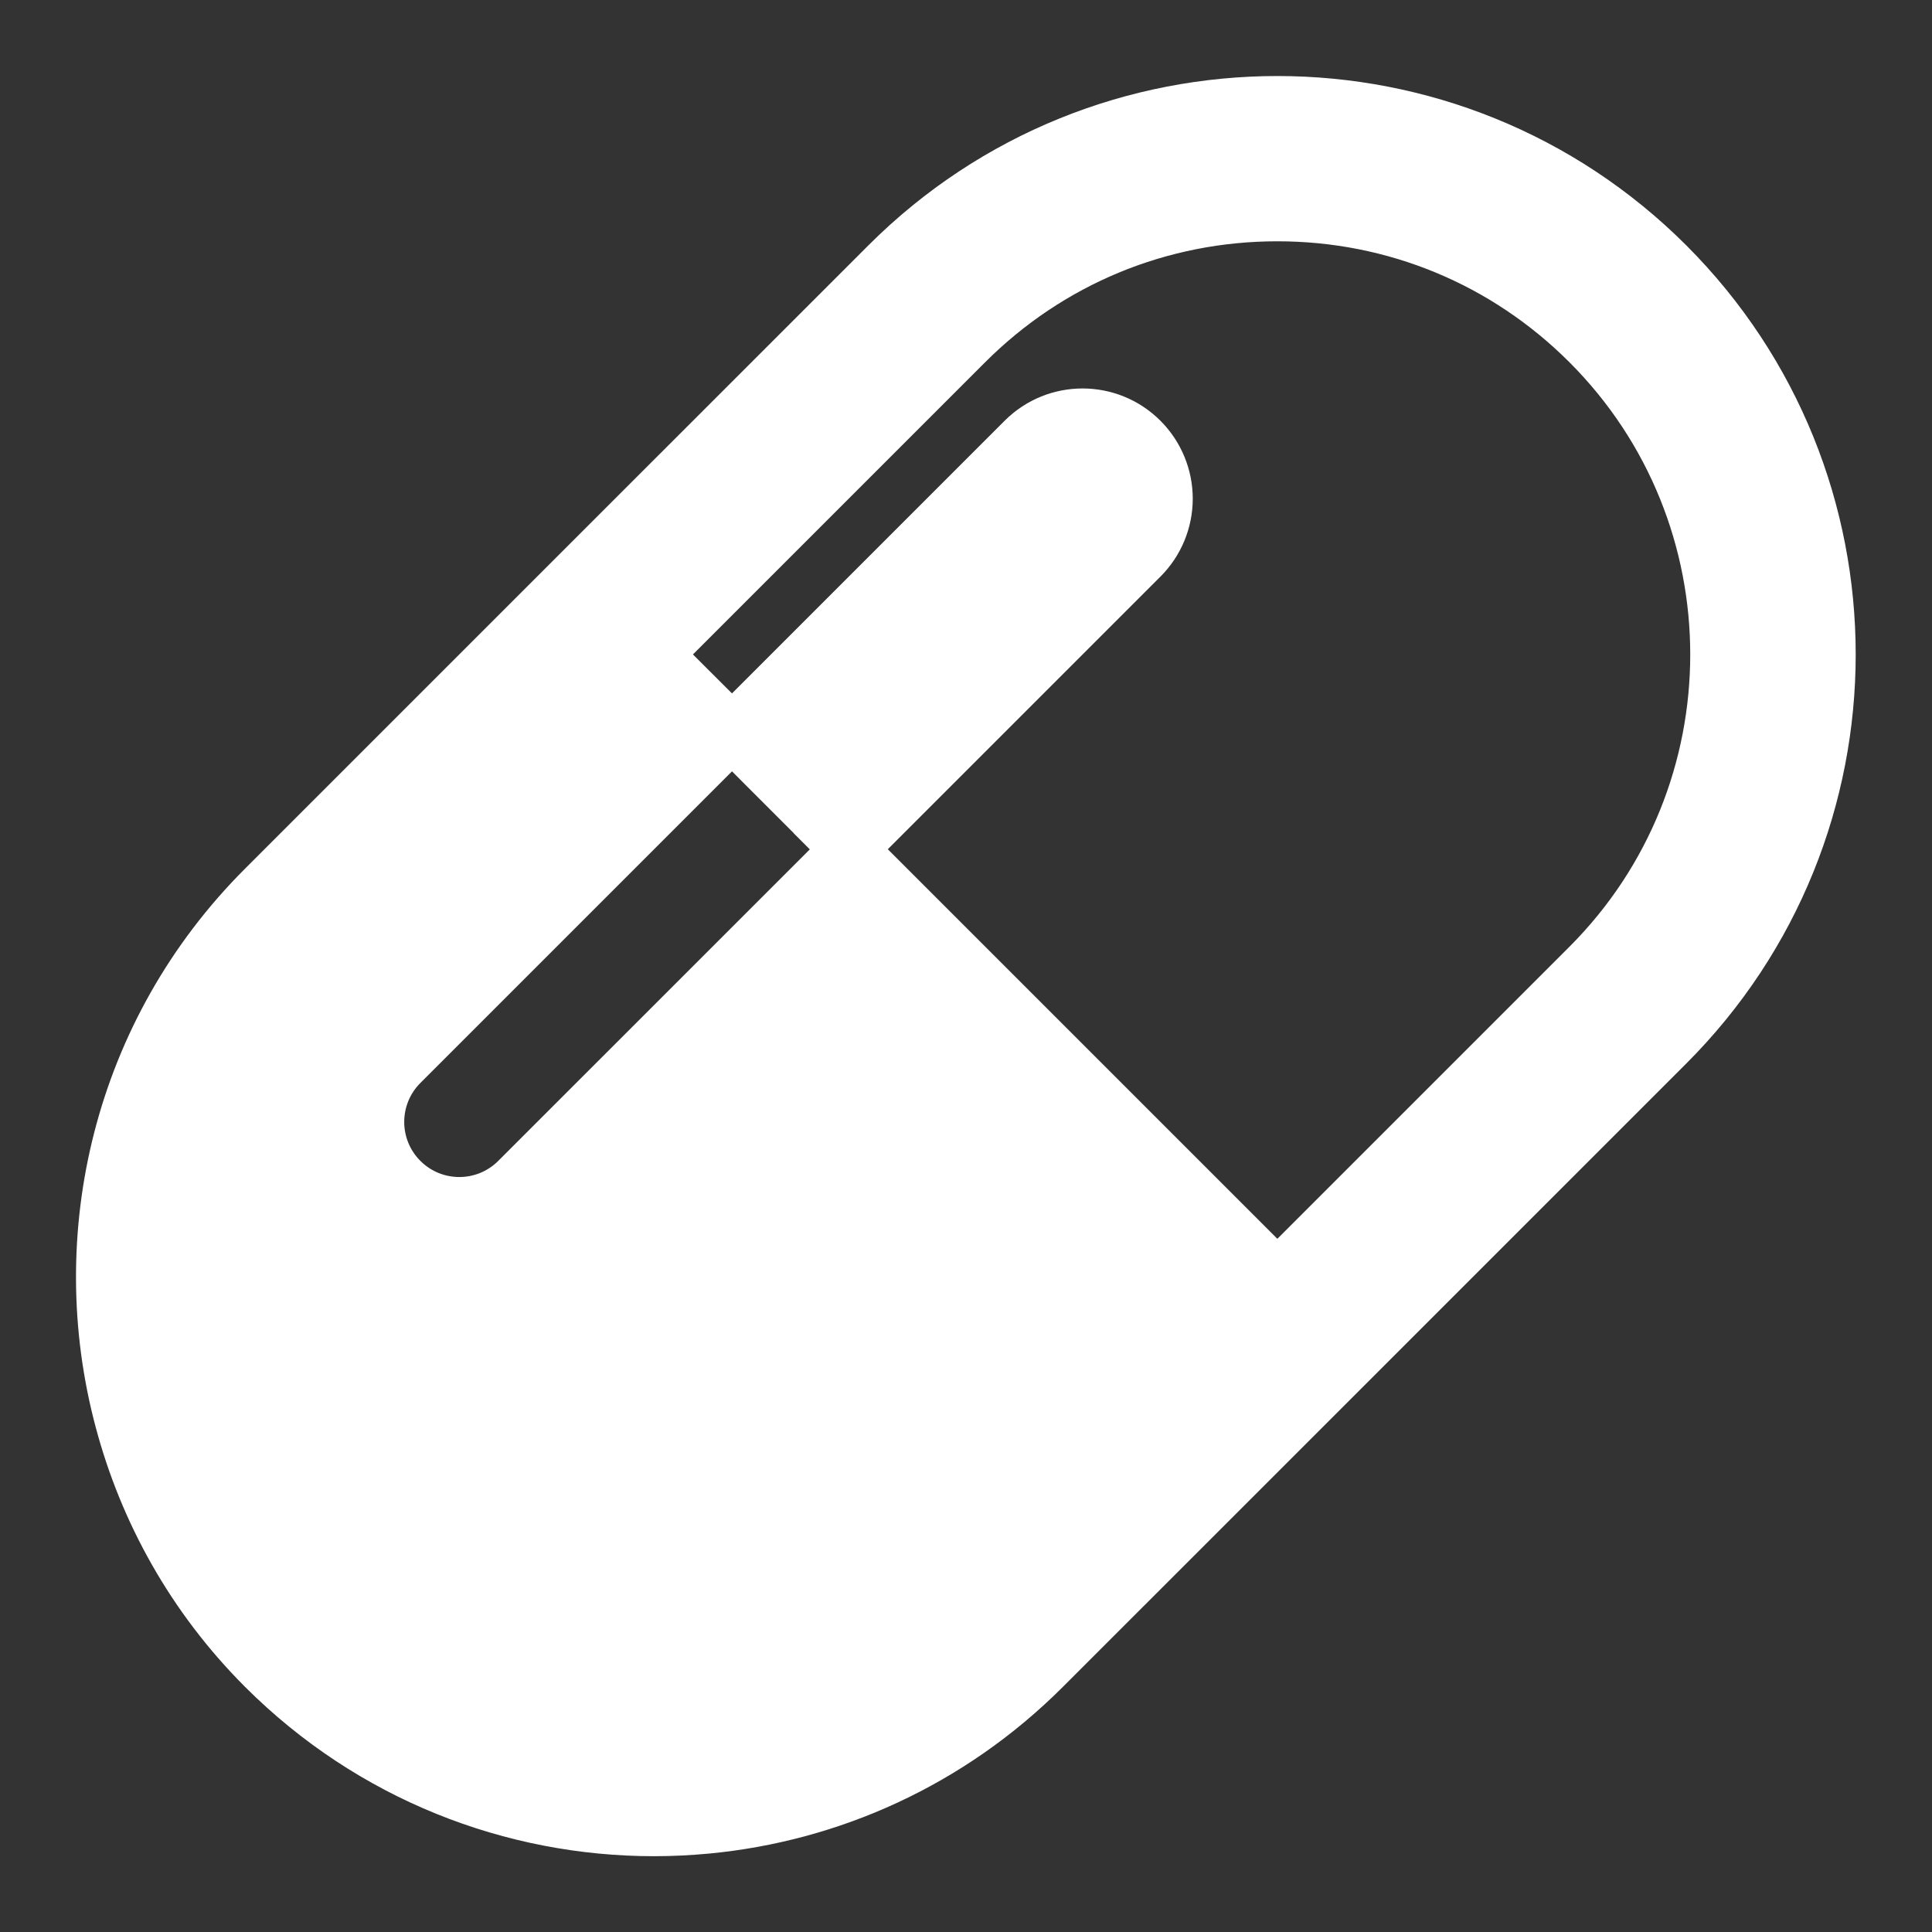 <!DOCTYPE svg PUBLIC "-//W3C//DTD SVG 1.1//EN" "http://www.w3.org/Graphics/SVG/1.1/DTD/svg11.dtd">
<!-- Uploaded to: SVG Repo, www.svgrepo.com, Transformed by: SVG Repo Mixer Tools -->
<svg fill="#ffffff" version="1.1" xmlns="http://www.w3.org/2000/svg" xmlns:xlink="http://www.w3.org/1999/xlink" width="197px" height="197px" viewBox="-1.88 -1.88 35.07 35.07" xml:space="preserve" transform="rotate(0)matrix(1, 0, 0, 1, 0, 0)" stroke="#ffffff">
<rect x="-1.88" y="-1.88" width="35.07" height="35.07" fill="#333333" stroke="none"/>
<g id="SVGRepo_bgCarrier" stroke-width="0"/>
<g id="SVGRepo_tracerCarrier" stroke-linecap="round" stroke-linejoin="round" stroke="#CCCCCC" stroke-width="0.25"/>
<g id="SVGRepo_iconCarrier"> <g id="capsule"> <path d="M28.378,2.929C26.426,0.977,23.865,0,21.307,0c-2.561,0-5.119,0.977-7.072,2.929L8.577,8.586L2.92,14.243 c-2.616,2.616-3.47,6.319-2.58,9.654c0.438,1.644,1.292,3.199,2.581,4.489c1.952,1.951,4.511,2.928,7.07,2.928 c0.32,0,0.64-0.016,0.959-0.046c2.231-0.213,4.404-1.174,6.112-2.883l5.658-5.657l0,0l5.656-5.656 C32.281,13.166,32.281,6.834,28.378,2.929z M21.307,21.314l-7.778-7.778l-0.646-0.646l0.646,0.646l-6.011,6.01 c-0.586,0.586-1.535,0.586-2.121,0s-0.586-1.535,0-2.121l6.011-6.011L9.991,10l5.657-5.657C17.159,2.832,19.169,2,21.307,2 c2.137,0,4.146,0.832,5.656,2.343c3.118,3.119,3.118,8.195,0,11.315L21.307,21.314z"/> <path d="M19.271,7.172c0-0.397-0.158-0.779-0.44-1.061c-0.586-0.586-1.535-0.586-2.121,0l-5.303,5.303l2.121,2.122l5.304-5.304 C19.113,7.951,19.271,7.57,19.271,7.172z"/> </g> <g id="Layer_1"> </g> </g>
</svg>